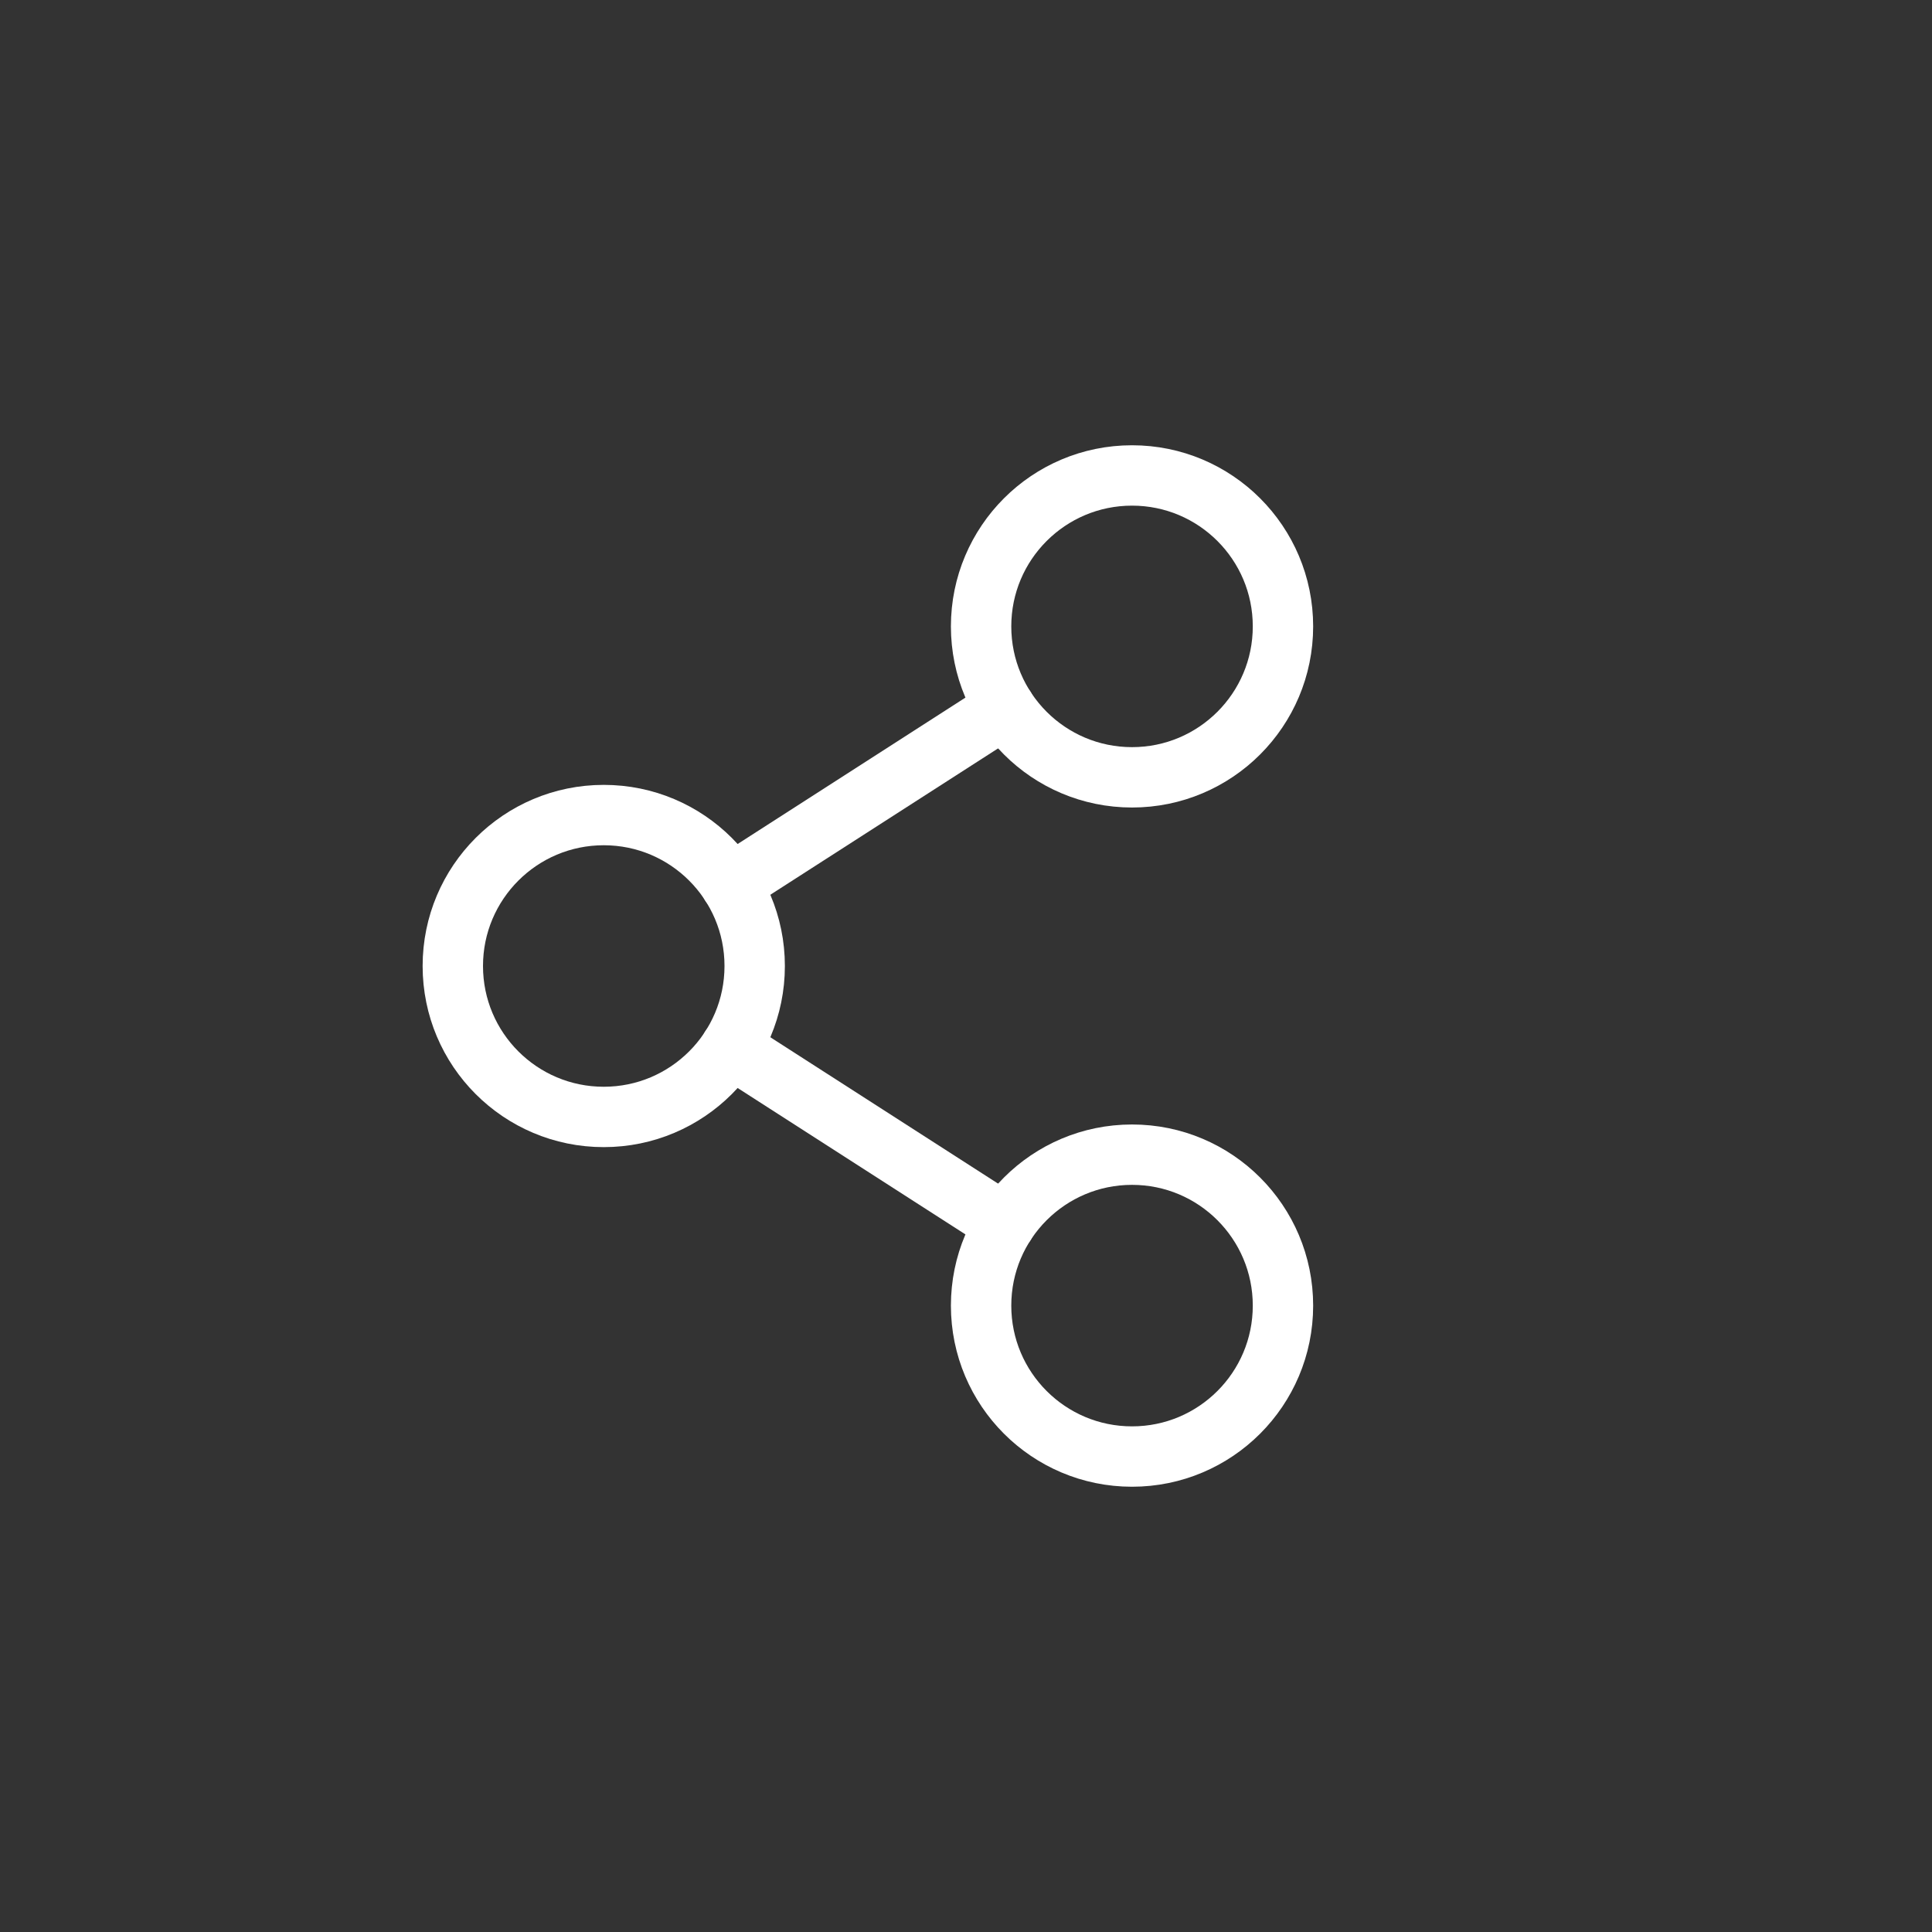<svg width="32" height="32" viewBox="0 0 32 32" fill="none" xmlns="http://www.w3.org/2000/svg">
<rect x="0" y="0" width="32" height="32" fill="#333333" stroke="none"/>
<g clip-path="url(#clip0_974_9981)">
<path d="M10 18.5C11.381 18.5 12.5 17.381 12.5 16C12.5 14.619 11.381 13.5 10 13.5C8.619 13.5 7.5 14.619 7.5 16C7.5 17.381 8.619 18.5 10 18.5Z" stroke="white" stroke-linecap="round" stroke-linejoin="round"/>
<path d="M18.75 24.125C20.131 24.125 21.25 23.006 21.25 21.625C21.25 20.244 20.131 19.125 18.75 19.125C17.369 19.125 16.25 20.244 16.25 21.625C16.25 23.006 17.369 24.125 18.75 24.125Z" stroke="white" stroke-linecap="round" stroke-linejoin="round"/>
<path d="M18.75 12.875C20.131 12.875 21.25 11.756 21.25 10.375C21.25 8.994 20.131 7.875 18.75 7.875C17.369 7.875 16.25 8.994 16.25 10.375C16.25 11.756 17.369 12.875 18.75 12.875Z" stroke="white" stroke-linecap="round" stroke-linejoin="round"/>
<path d="M16.647 11.727L12.102 14.648" stroke="white" stroke-linecap="round" stroke-linejoin="round"/>
<path d="M12.102 17.352L16.647 20.273" stroke="white" stroke-linecap="round" stroke-linejoin="round"/>
</g>
<defs>
<clipPath id="clip0_974_9981">
<rect width="32" height="32" fill="white"/>
</clipPath>
</defs>
</svg>
